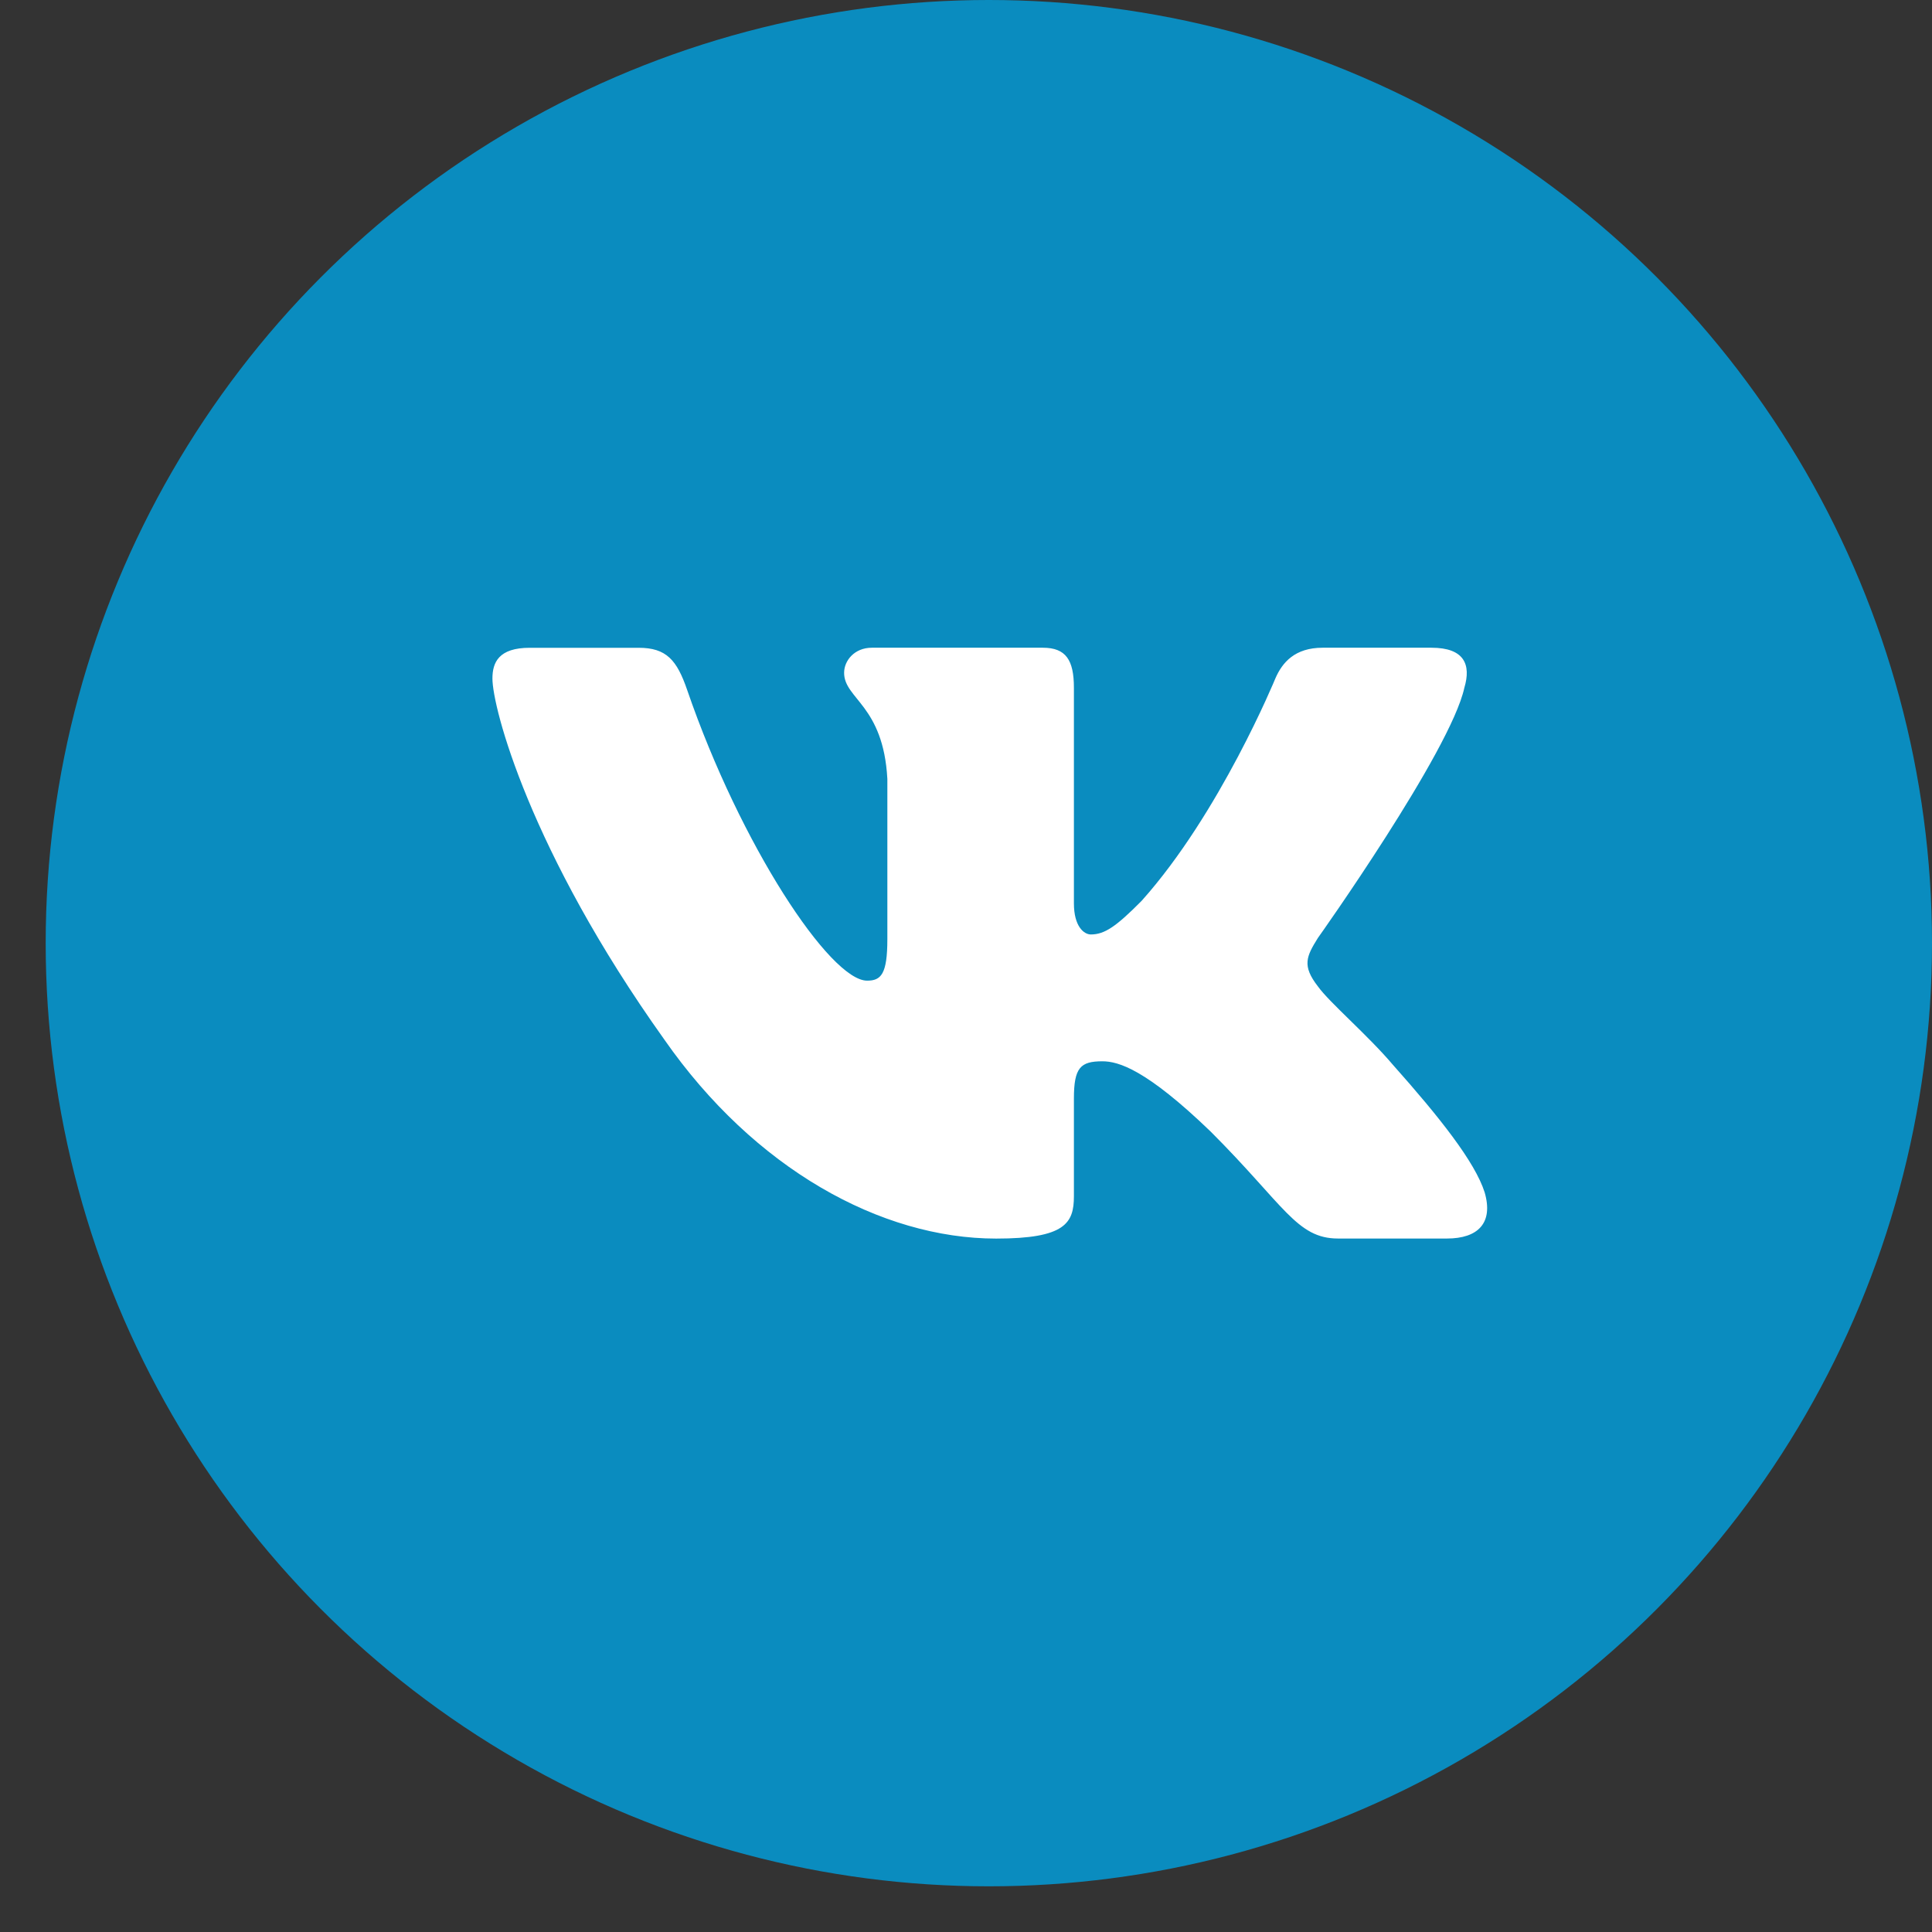 <?xml version="1.0" encoding="UTF-8"?> <svg xmlns="http://www.w3.org/2000/svg" width="34" height="34" viewBox="0 0 34 34" fill="none"><rect x="0" y="0" width="34" height="34" fill="#333333" stroke="none"/><circle cx="17.402" cy="16.598" r="16.598" fill="#00A3E2" fill-opacity="0.8"></circle><path d="M25.77 12.104C25.892 11.697 25.77 11.399 25.192 11.399H23.276C22.788 11.399 22.566 11.657 22.444 11.94C22.444 11.94 21.469 14.315 20.089 15.855C19.644 16.304 19.44 16.445 19.197 16.445C19.076 16.445 18.899 16.304 18.899 15.897V12.104C18.899 11.616 18.759 11.399 18.353 11.399H15.342C15.038 11.399 14.855 11.625 14.855 11.84C14.855 12.301 15.545 12.408 15.616 13.707V16.527C15.616 17.145 15.505 17.258 15.26 17.258C14.611 17.258 13.032 14.874 12.094 12.145C11.912 11.614 11.727 11.4 11.238 11.4H9.323C8.776 11.4 8.666 11.658 8.666 11.941C8.666 12.449 9.316 14.965 11.69 18.293C13.273 20.565 15.501 21.797 17.531 21.797C18.748 21.797 18.899 21.523 18.899 21.051V19.334C18.899 18.787 19.015 18.677 19.4 18.677C19.683 18.677 20.171 18.82 21.307 19.915C22.605 21.213 22.82 21.796 23.549 21.796H25.464C26.011 21.796 26.285 21.522 26.127 20.982C25.955 20.445 25.335 19.663 24.512 18.738C24.065 18.211 23.396 17.643 23.193 17.359C22.909 16.993 22.991 16.831 23.193 16.506C23.194 16.507 25.527 13.221 25.77 12.104Z" fill="white"></path></svg> 
